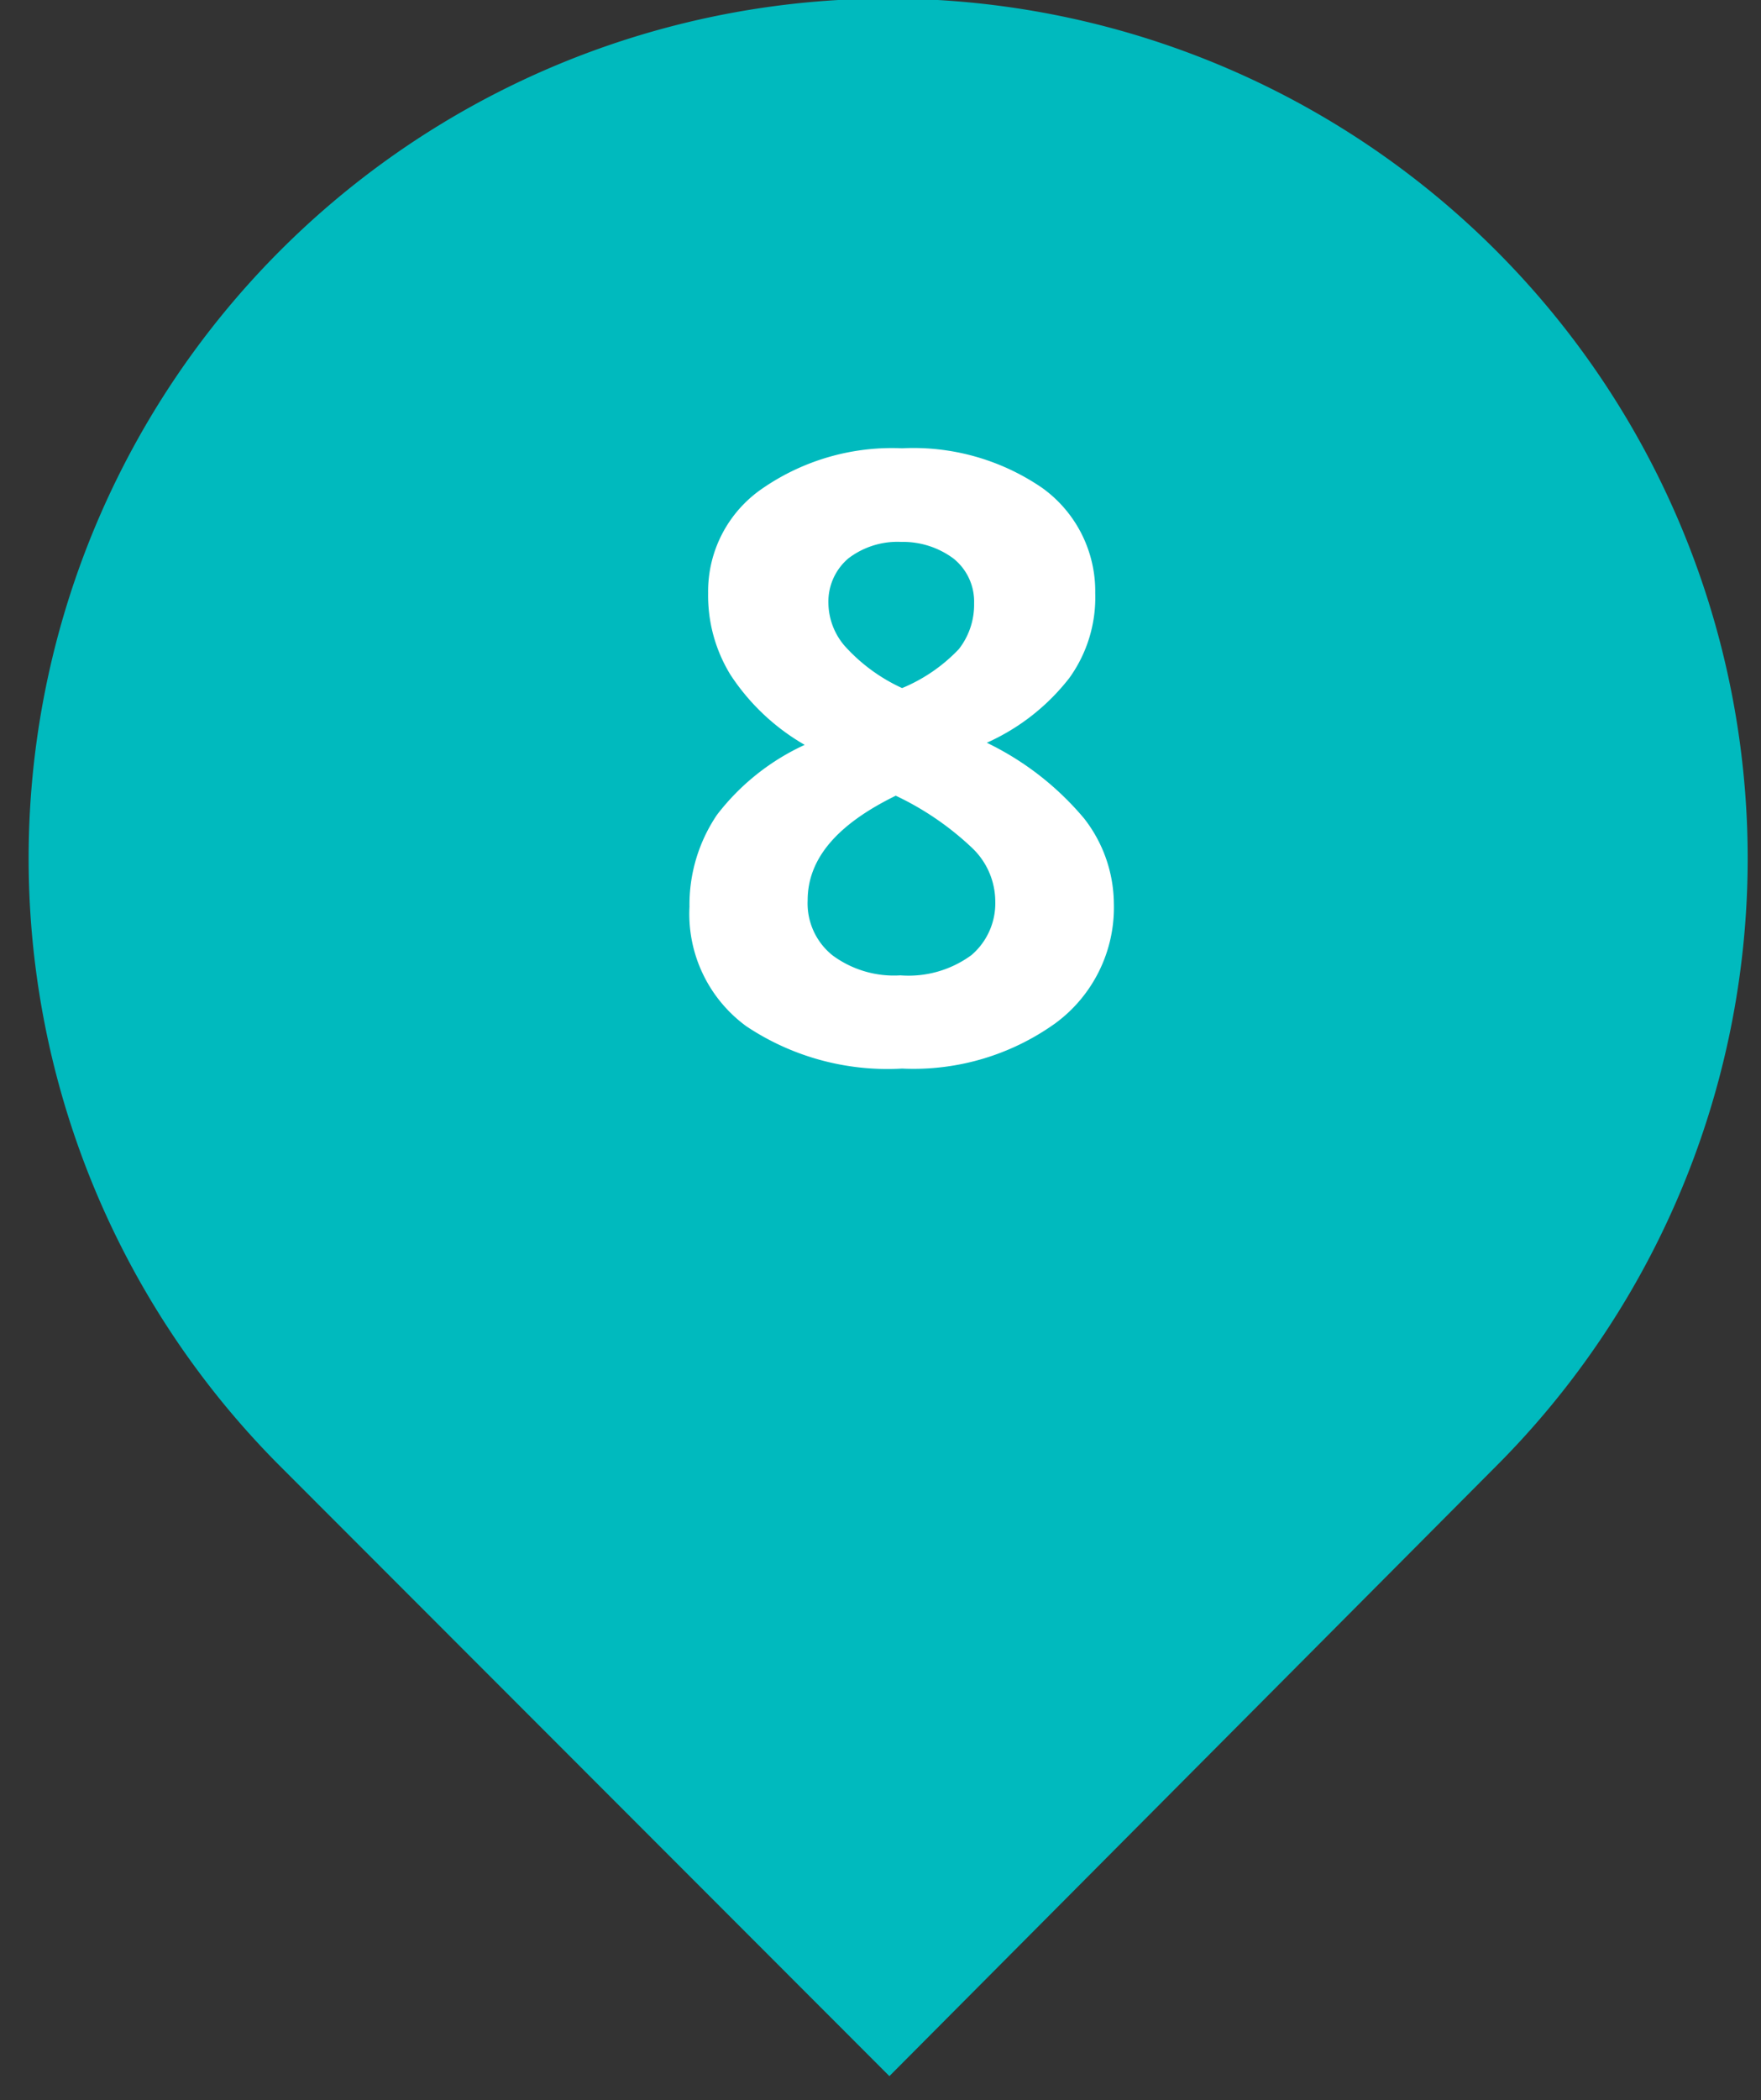 <svg id="Layer_1" data-name="Layer 1" xmlns="http://www.w3.org/2000/svg" viewBox="0 0 41.58 49.57"><rect x="0" y="0" width="41.58" height="49.57" fill="#333333" stroke="none"/><defs><style>.cls-1{fill:#00babe;}.cls-2{fill:#fff;}</style></defs><title>marker-teal</title><path class="cls-1" d="M35.32,5.91a20.29,20.29,0,0,0-28.7,28.7L21,49,35.32,34.61A20.29,20.29,0,0,0,35.32,5.91Z"/><path class="cls-2" d="M21.3,10.58a5.38,5.38,0,0,1,3.3.93A3,3,0,0,1,25.86,14a3.25,3.25,0,0,1-.61,2,5.11,5.11,0,0,1-1.95,1.53,6.93,6.93,0,0,1,2.3,1.79,3.3,3.3,0,0,1,.7,2,3.39,3.39,0,0,1-1.38,2.83,5.75,5.75,0,0,1-3.62,1.07,6,6,0,0,1-3.68-1,3.28,3.28,0,0,1-1.34-2.82,3.78,3.78,0,0,1,.65-2.17A5.5,5.5,0,0,1,19,17.58a5.19,5.19,0,0,1-1.75-1.65A3.57,3.57,0,0,1,16.72,14,2.94,2.94,0,0,1,18,11.53,5.39,5.39,0,0,1,21.3,10.58ZM19.07,21.25a1.57,1.57,0,0,0,.59,1.3,2.44,2.44,0,0,0,1.6.47,2.51,2.51,0,0,0,1.68-.48,1.61,1.61,0,0,0,.56-1.27A1.75,1.75,0,0,0,22.94,20a6.9,6.9,0,0,0-1.79-1.22C19.76,19.46,19.07,20.27,19.07,21.25Zm2.21-8.46a1.91,1.91,0,0,0-1.25.39,1.34,1.34,0,0,0-.47,1.06,1.58,1.58,0,0,0,.38,1,4.14,4.14,0,0,0,1.36,1,3.91,3.91,0,0,0,1.34-.92A1.7,1.7,0,0,0,23,14.24a1.3,1.3,0,0,0-.49-1.06A2,2,0,0,0,21.28,12.79Z"/></svg>